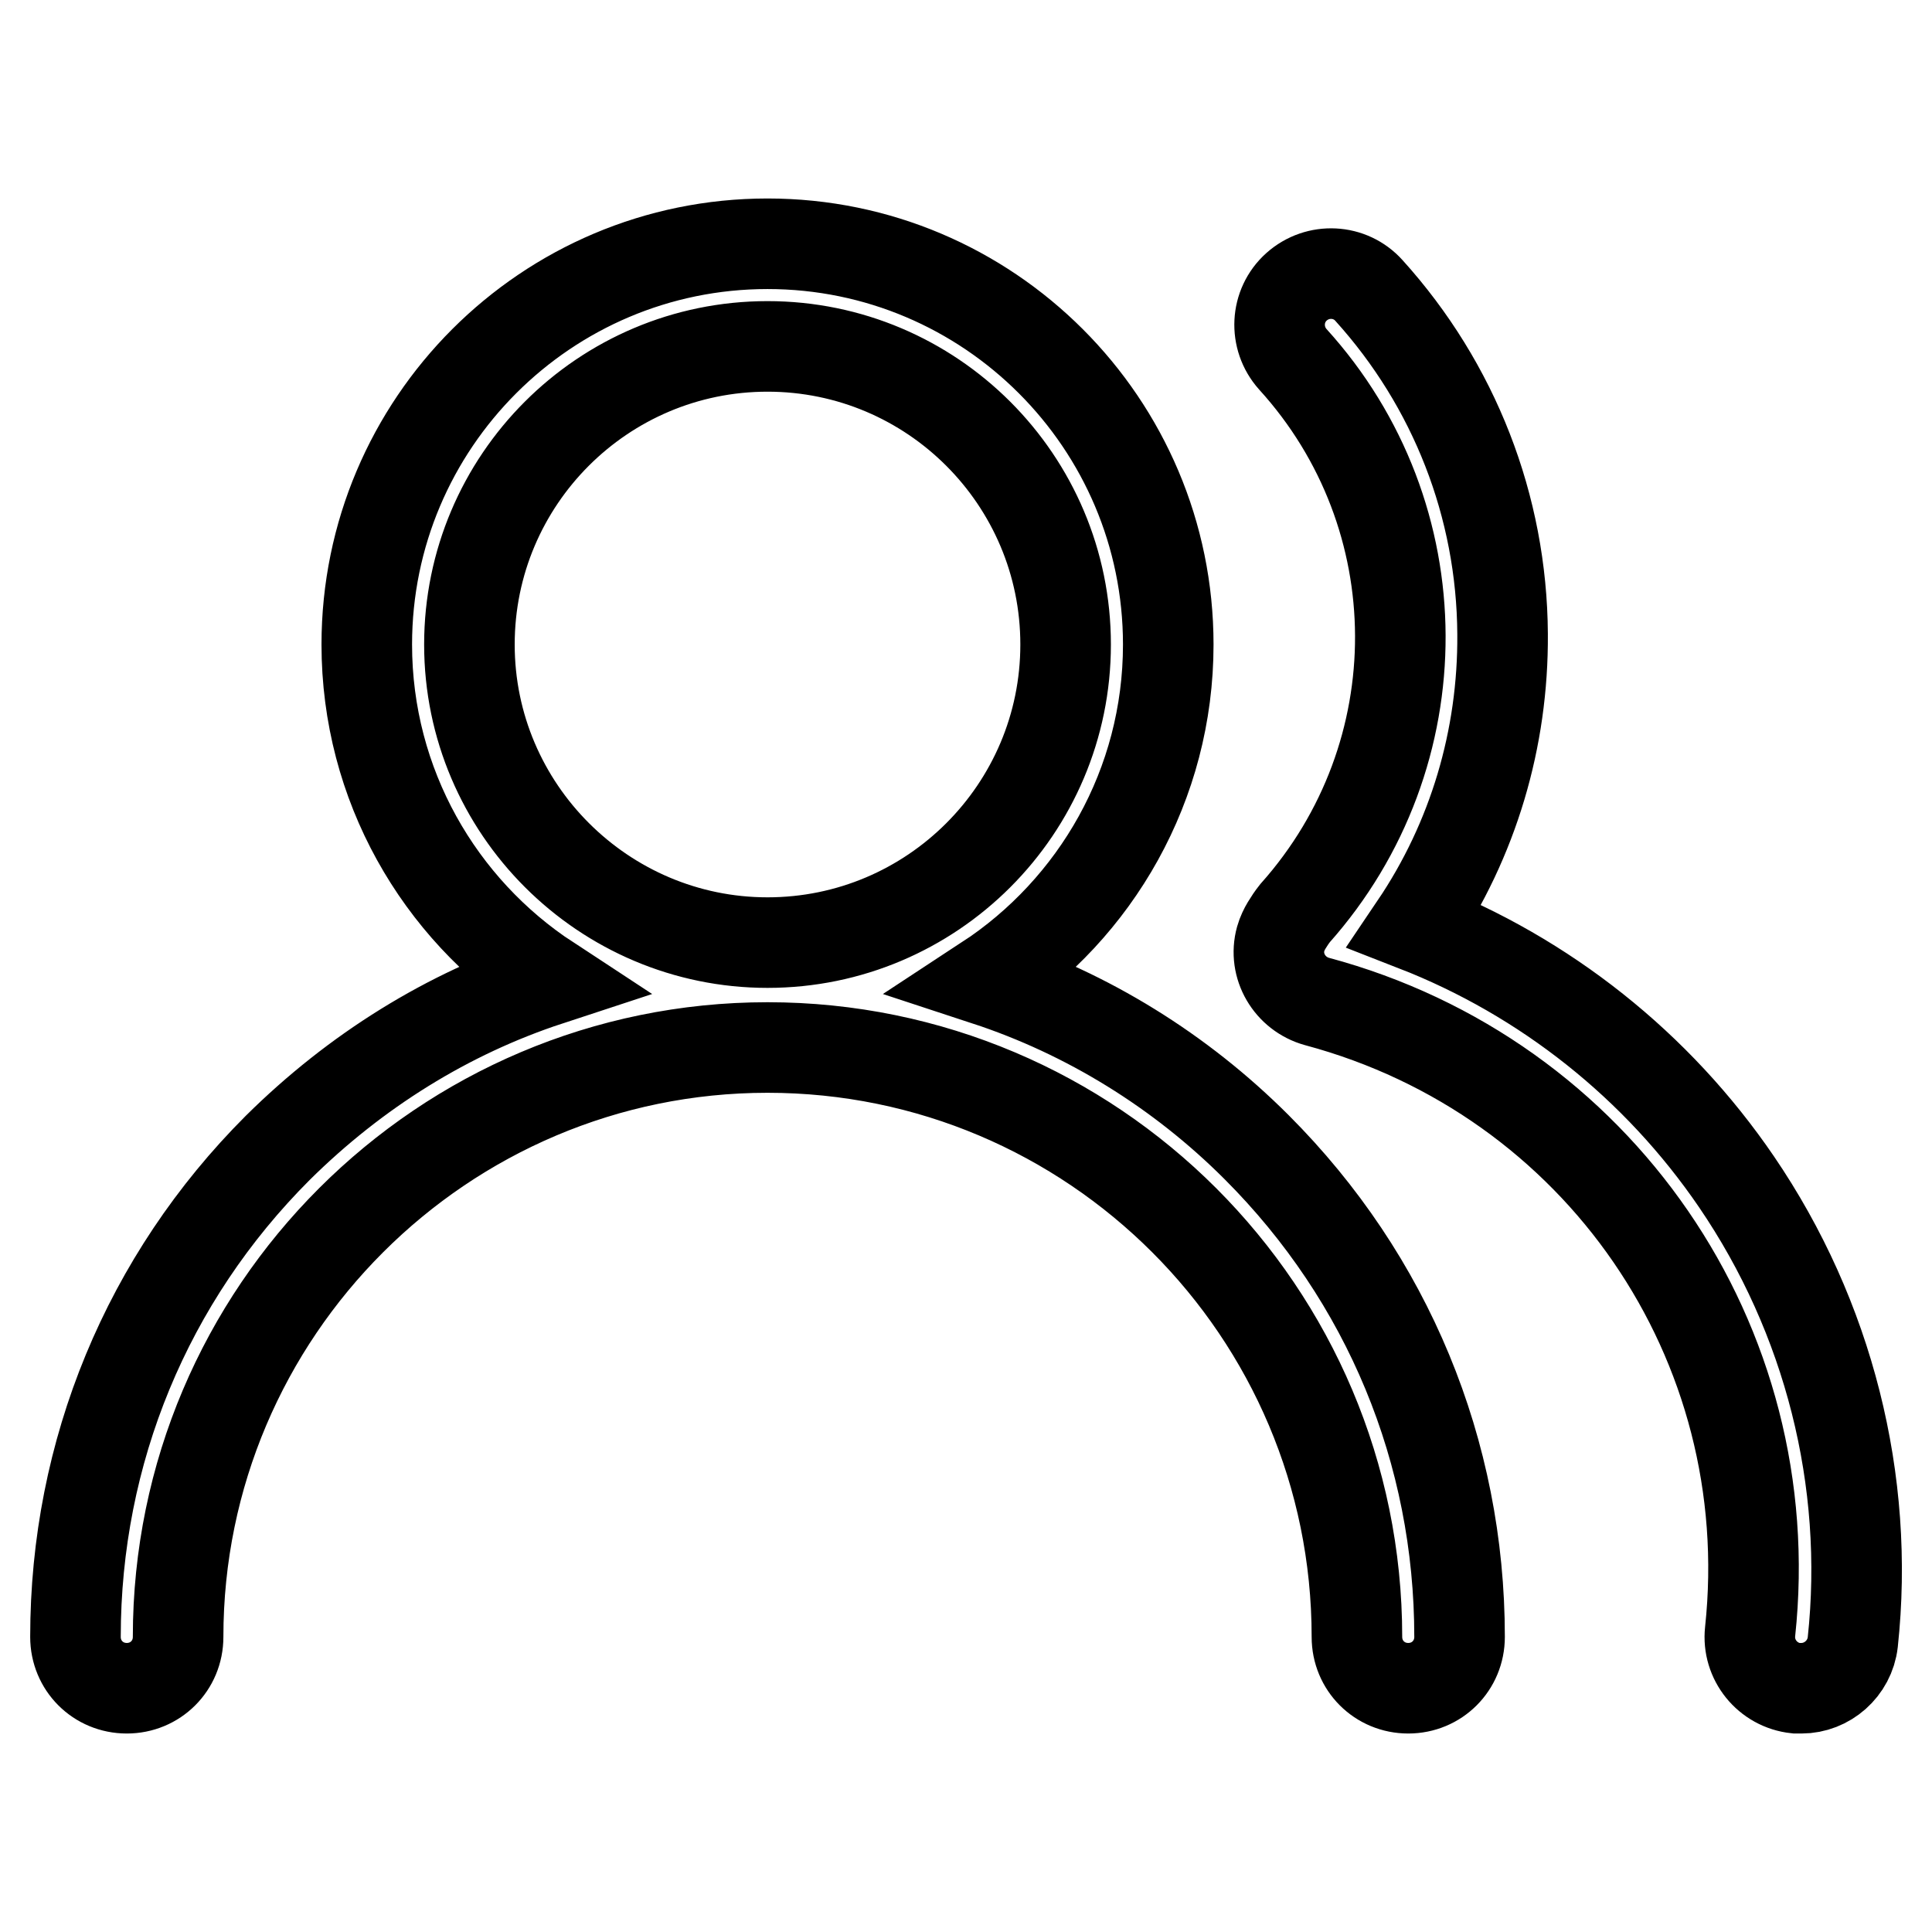 <?xml version="1.0" encoding="utf-8"?>
<!-- Svg Vector Icons : http://www.onlinewebfonts.com/icon -->
<!DOCTYPE svg PUBLIC "-//W3C//DTD SVG 1.1//EN" "http://www.w3.org/Graphics/SVG/1.1/DTD/svg11.dtd">
<svg version="1.1" xmlns="http://www.w3.org/2000/svg" xmlns:xlink="http://www.w3.org/1999/xlink" x="0px" y="0px" viewBox="0 0 256 256" enable-background="new 0 0 256 256" xml:space="preserve">
<g> <path stroke-width="12" fill-opacity="0" stroke="#000000"  d="M130.7,129.9c14.5-9.5,24.1-25.9,24.1-44.5c0-29.3-23.8-53.1-53.1-53.1c-29.3,0-53.1,23.8-53.1,53.1 c0,18.6,9.6,35,24.1,44.5c-13.4,4.4-25.6,12-35.9,22.2C19.5,169.4,10,192.4,10,216.9c0,3.8,3,6.8,6.8,6.8c3.8,0,6.8-3,6.8-6.8 c0-43.1,35.1-78.1,78.1-78.1c43.1,0,78.1,35,78.1,78.1c0,3.8,3,6.8,6.8,6.8s6.8-3,6.8-6.8c0-24.5-9.5-47.5-26.9-64.9 C156.4,141.9,144.1,134.3,130.7,129.9z M62.2,85.4c0-21.8,17.7-39.5,39.5-39.5c21.8,0,39.5,17.7,39.5,39.5 c0,21.8-17.7,39.5-39.5,39.5C80,124.9,62.2,107.2,62.2,85.4z M230.1,156.6c-10.5-15.4-25.4-27.2-42.6-33.9 c7.7-11.4,11.7-24.8,11.6-38.7c-0.1-16.9-6.4-33-17.7-45.5c-2.5-2.8-6.8-3-9.6-0.5c-2.8,2.5-3,6.8-0.5,9.6 c18.9,20.8,19,52.4,0.3,73.4c-0.4,0.5-0.8,1.1-1.1,1.6c-0.3,0.5-0.6,1.1-0.8,1.8c-1,3.6,1.2,7.3,4.8,8.3 c37.3,10,61.5,45.2,57.4,83.5c-0.4,3.7,2.3,7.1,6.1,7.5c0.2,0,0.5,0,0.7,0c3.4,0,6.4-2.6,6.8-6.1 C247.8,196.2,242.3,174.5,230.1,156.6z"/></g>
</svg>